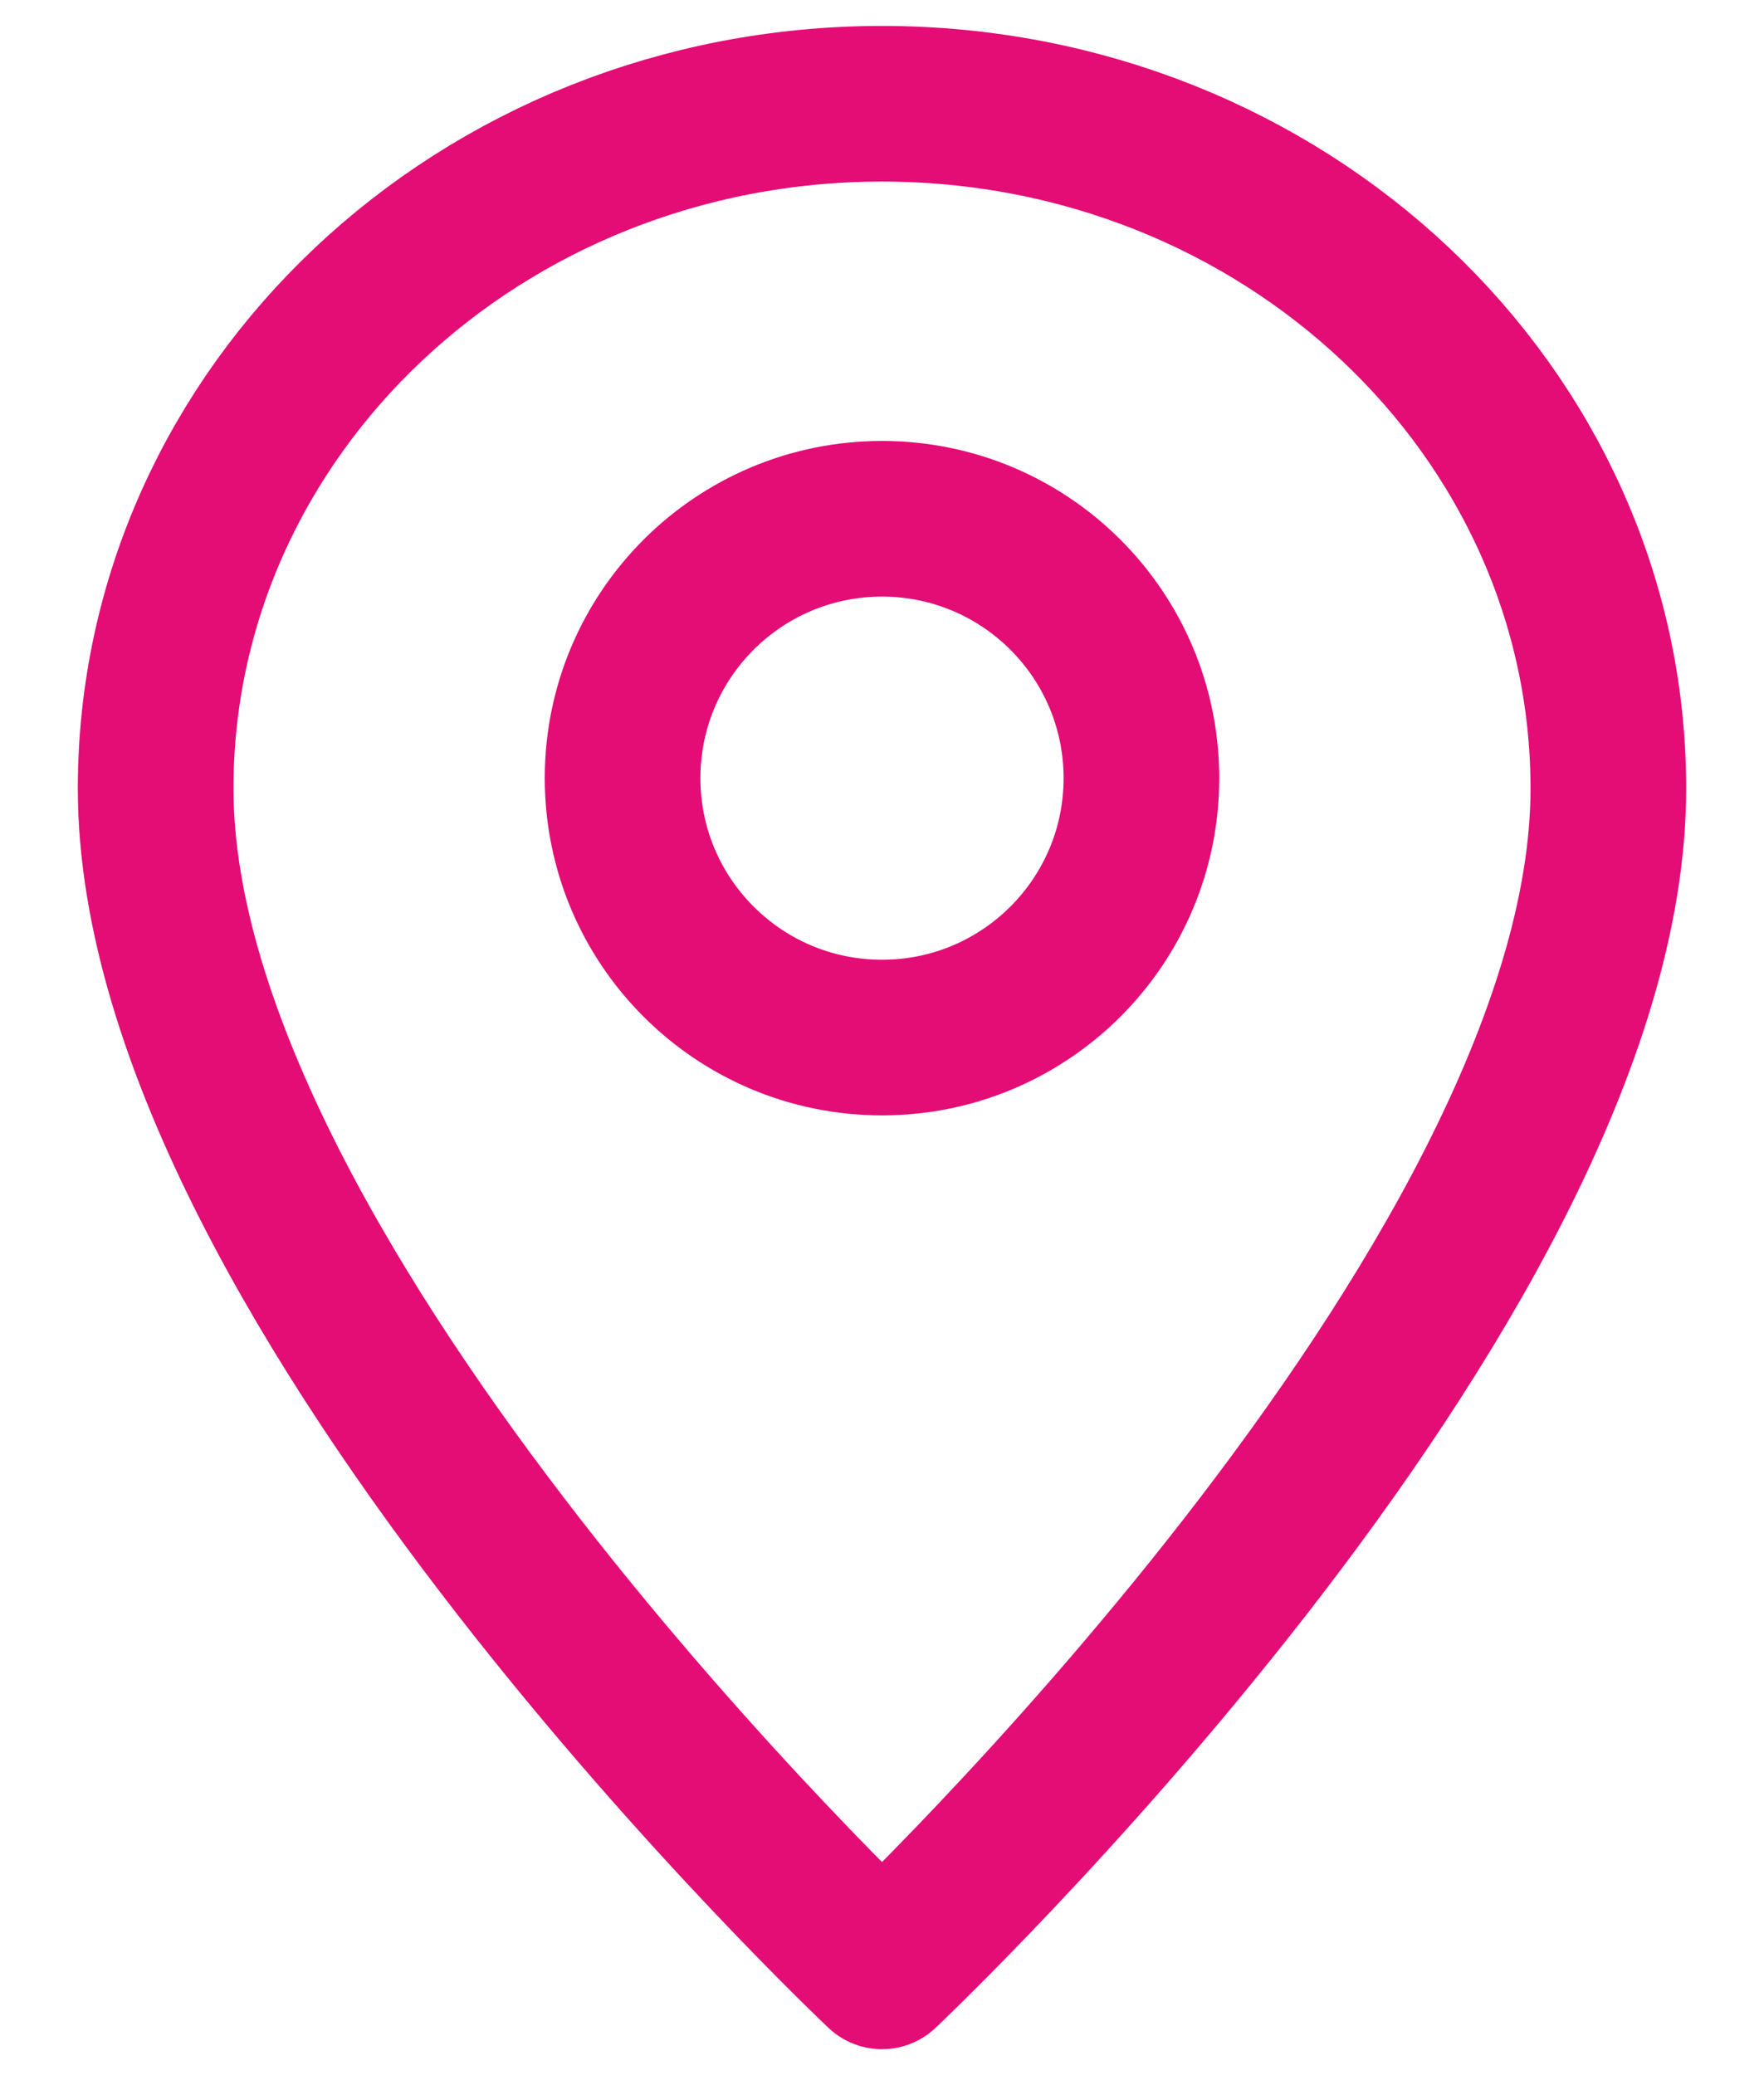 <svg width="17" height="20" viewBox="0 0 17 20" fill="none" xmlns="http://www.w3.org/2000/svg">
<path d="M15.5 7.6C15.5 3.955 12.366 1 8.5 1C4.634 1 1.5 3.955 1.5 7.6C1.5 12.4 8.5 19 8.5 19C8.5 19 15.5 12.4 15.5 7.6Z" stroke="#E40C75" stroke-width="1.5" stroke-miterlimit="10" stroke-linejoin="round"/>
<path d="M8.5 10C9.881 10 11 8.881 11 7.5C11 6.119 9.881 5 8.5 5C7.119 5 6 6.119 6 7.5C6 8.881 7.119 10 8.5 10Z" stroke="#E40C75" stroke-width="1.5" stroke-miterlimit="10" stroke-linejoin="round"/>
</svg>
